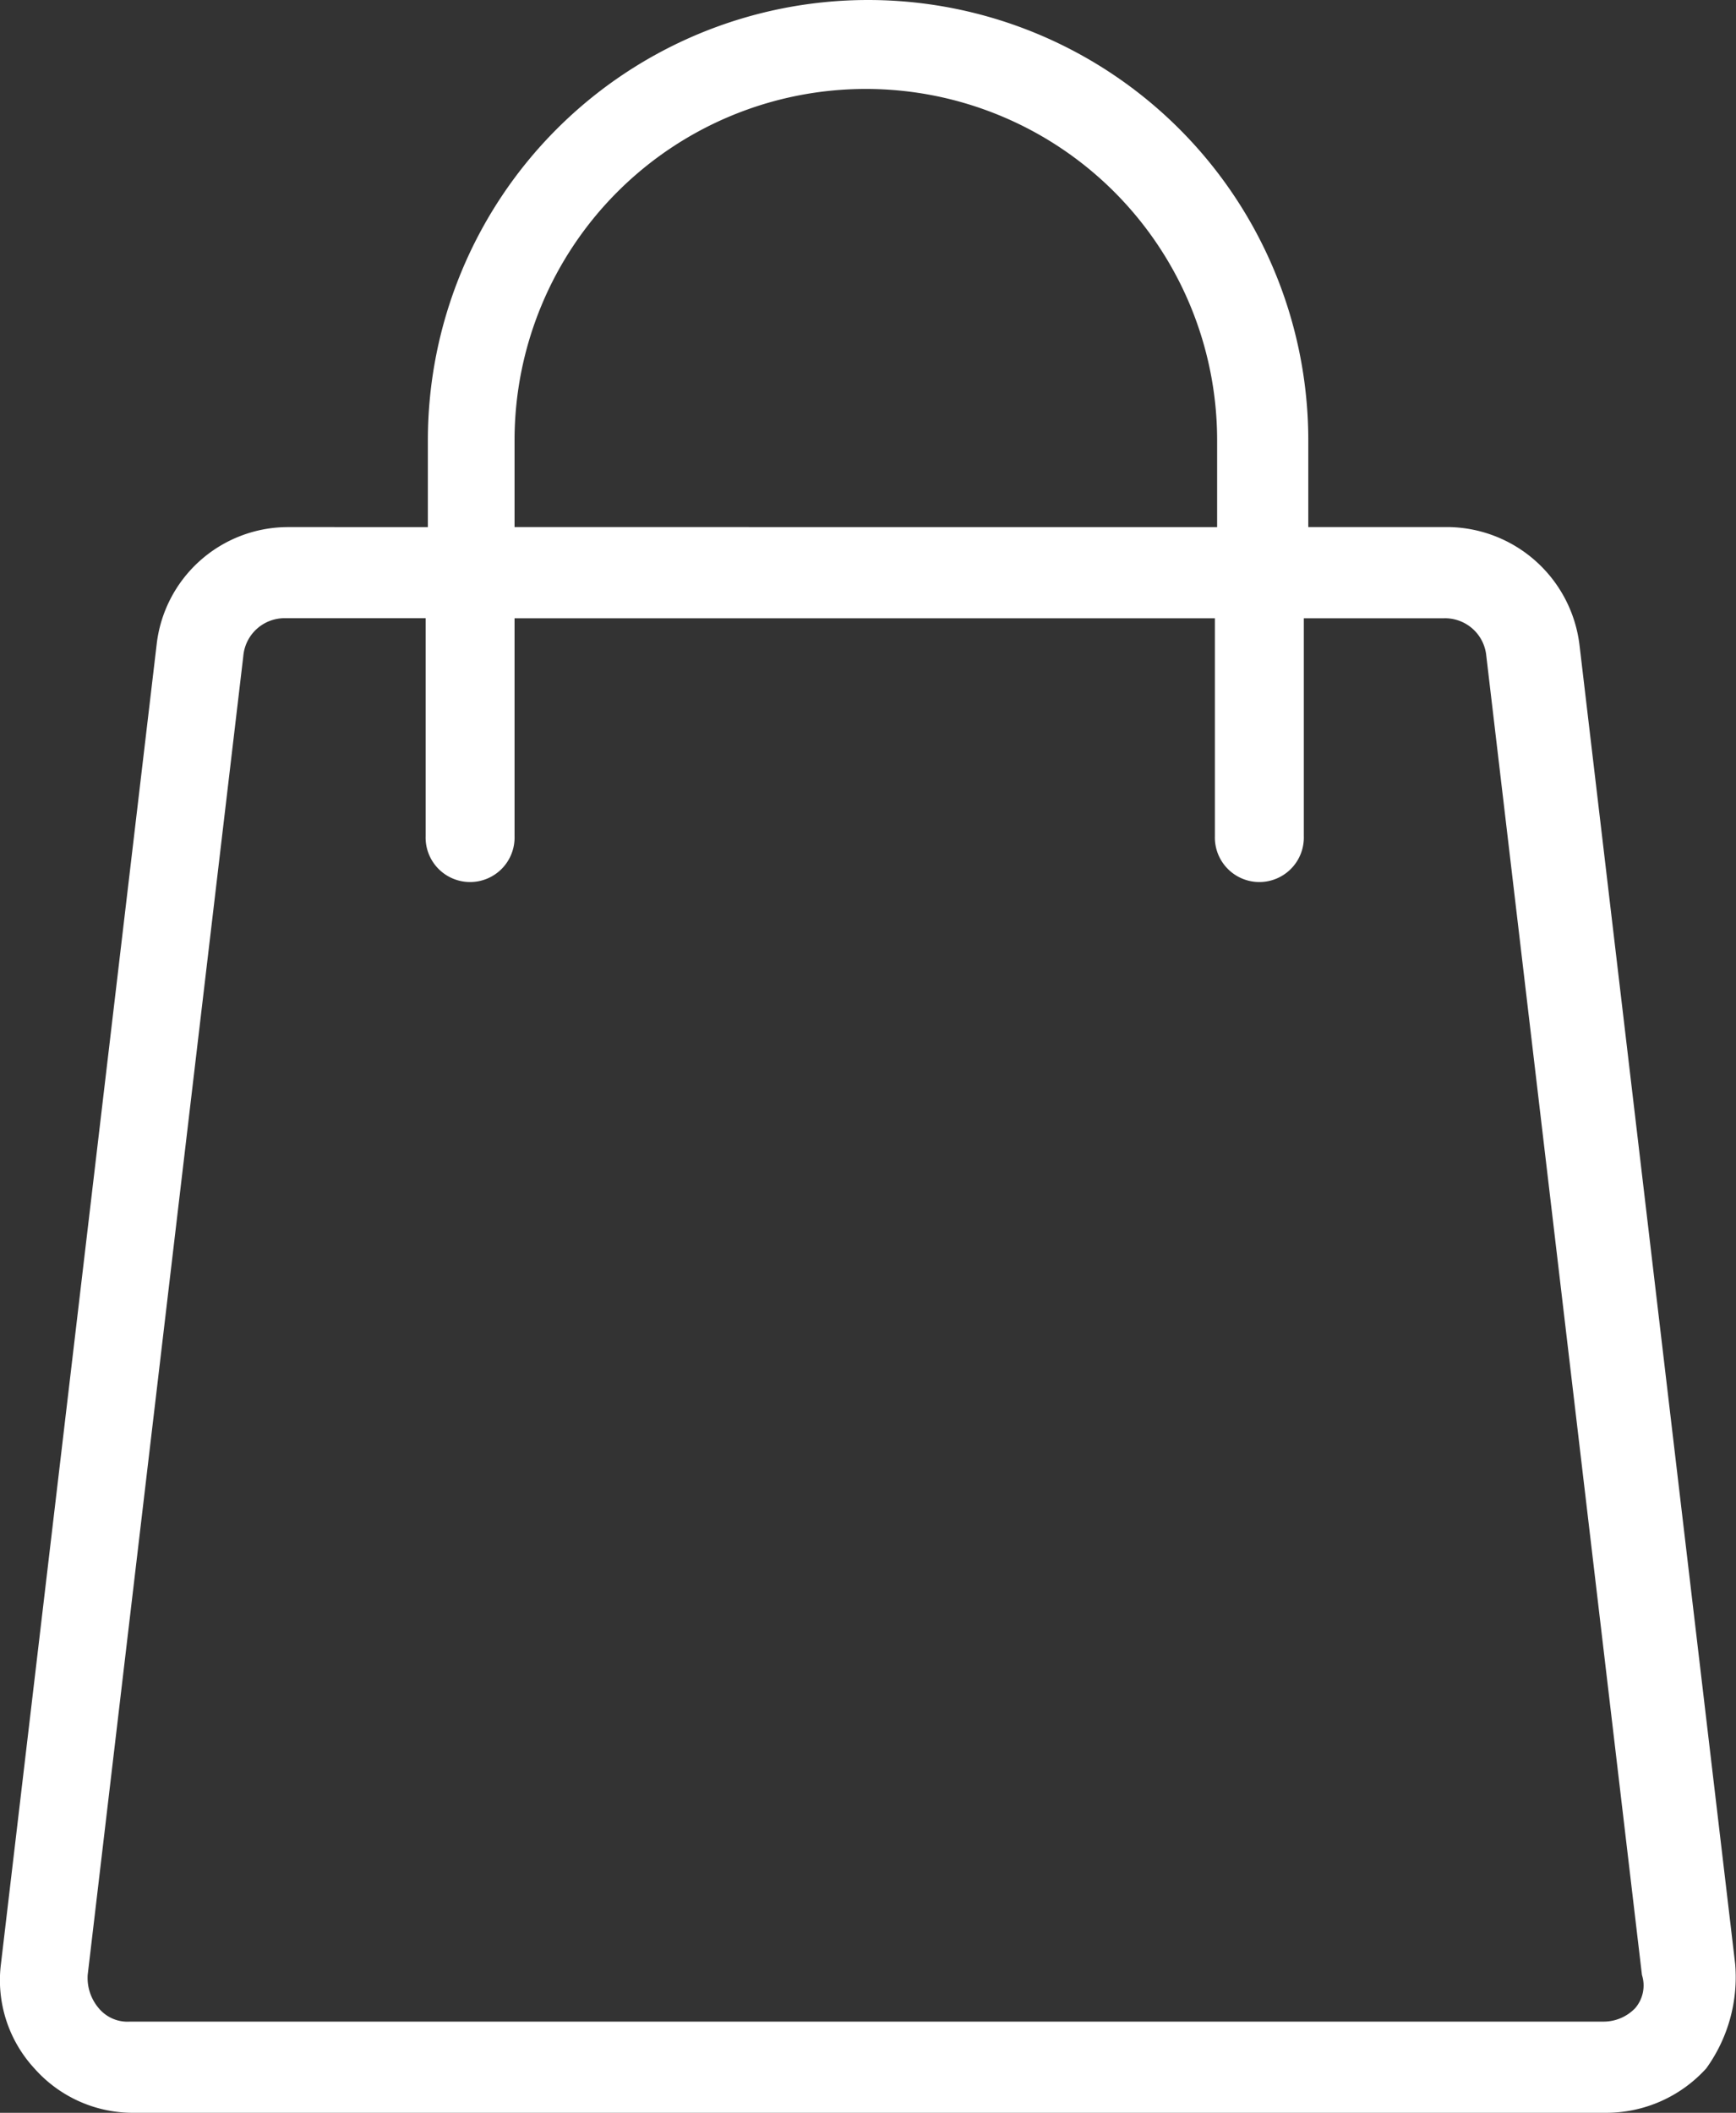 <svg xmlns="http://www.w3.org/2000/svg" width="45" height="54.751" viewBox="0 0 45 54.751"><rect x="0" y="0" width="45" height="54.751" fill="#333333" stroke="none"/><path id="Vente" d="M56.035,53.389,52,19.213a3.473,3.473,0,0,0-3.4-3.055H44.97V13.911a11.411,11.411,0,1,0-22.822,0v2.248H18.516a3.43,3.43,0,0,0-3.4,3.055L11.082,53.389a3.37,3.37,0,0,0,.864,2.709,3.409,3.409,0,0,0,2.593,1.153H52.692A3.5,3.5,0,0,0,55.286,56.1,4.04,4.04,0,0,0,56.035,53.389ZM24.395,13.911a9.106,9.106,0,1,1,18.212,0v2.248H24.395ZM53.441,54.542a1.138,1.138,0,0,1-.807.346H14.425a.967.967,0,0,1-.807-.346,1.212,1.212,0,0,1-.288-.864L17.364,19.5a1.074,1.074,0,0,1,1.1-.98H22.09V24.17a1.153,1.153,0,1,0,2.305,0V18.522H42.549V24.17a1.153,1.153,0,1,0,2.305,0V18.522h3.631a1.074,1.074,0,0,1,1.1.98l4.034,34.176A.9.9,0,0,1,53.441,54.542Z" transform="translate(-11.057 -2.5)" fill="#fff"></path></svg>